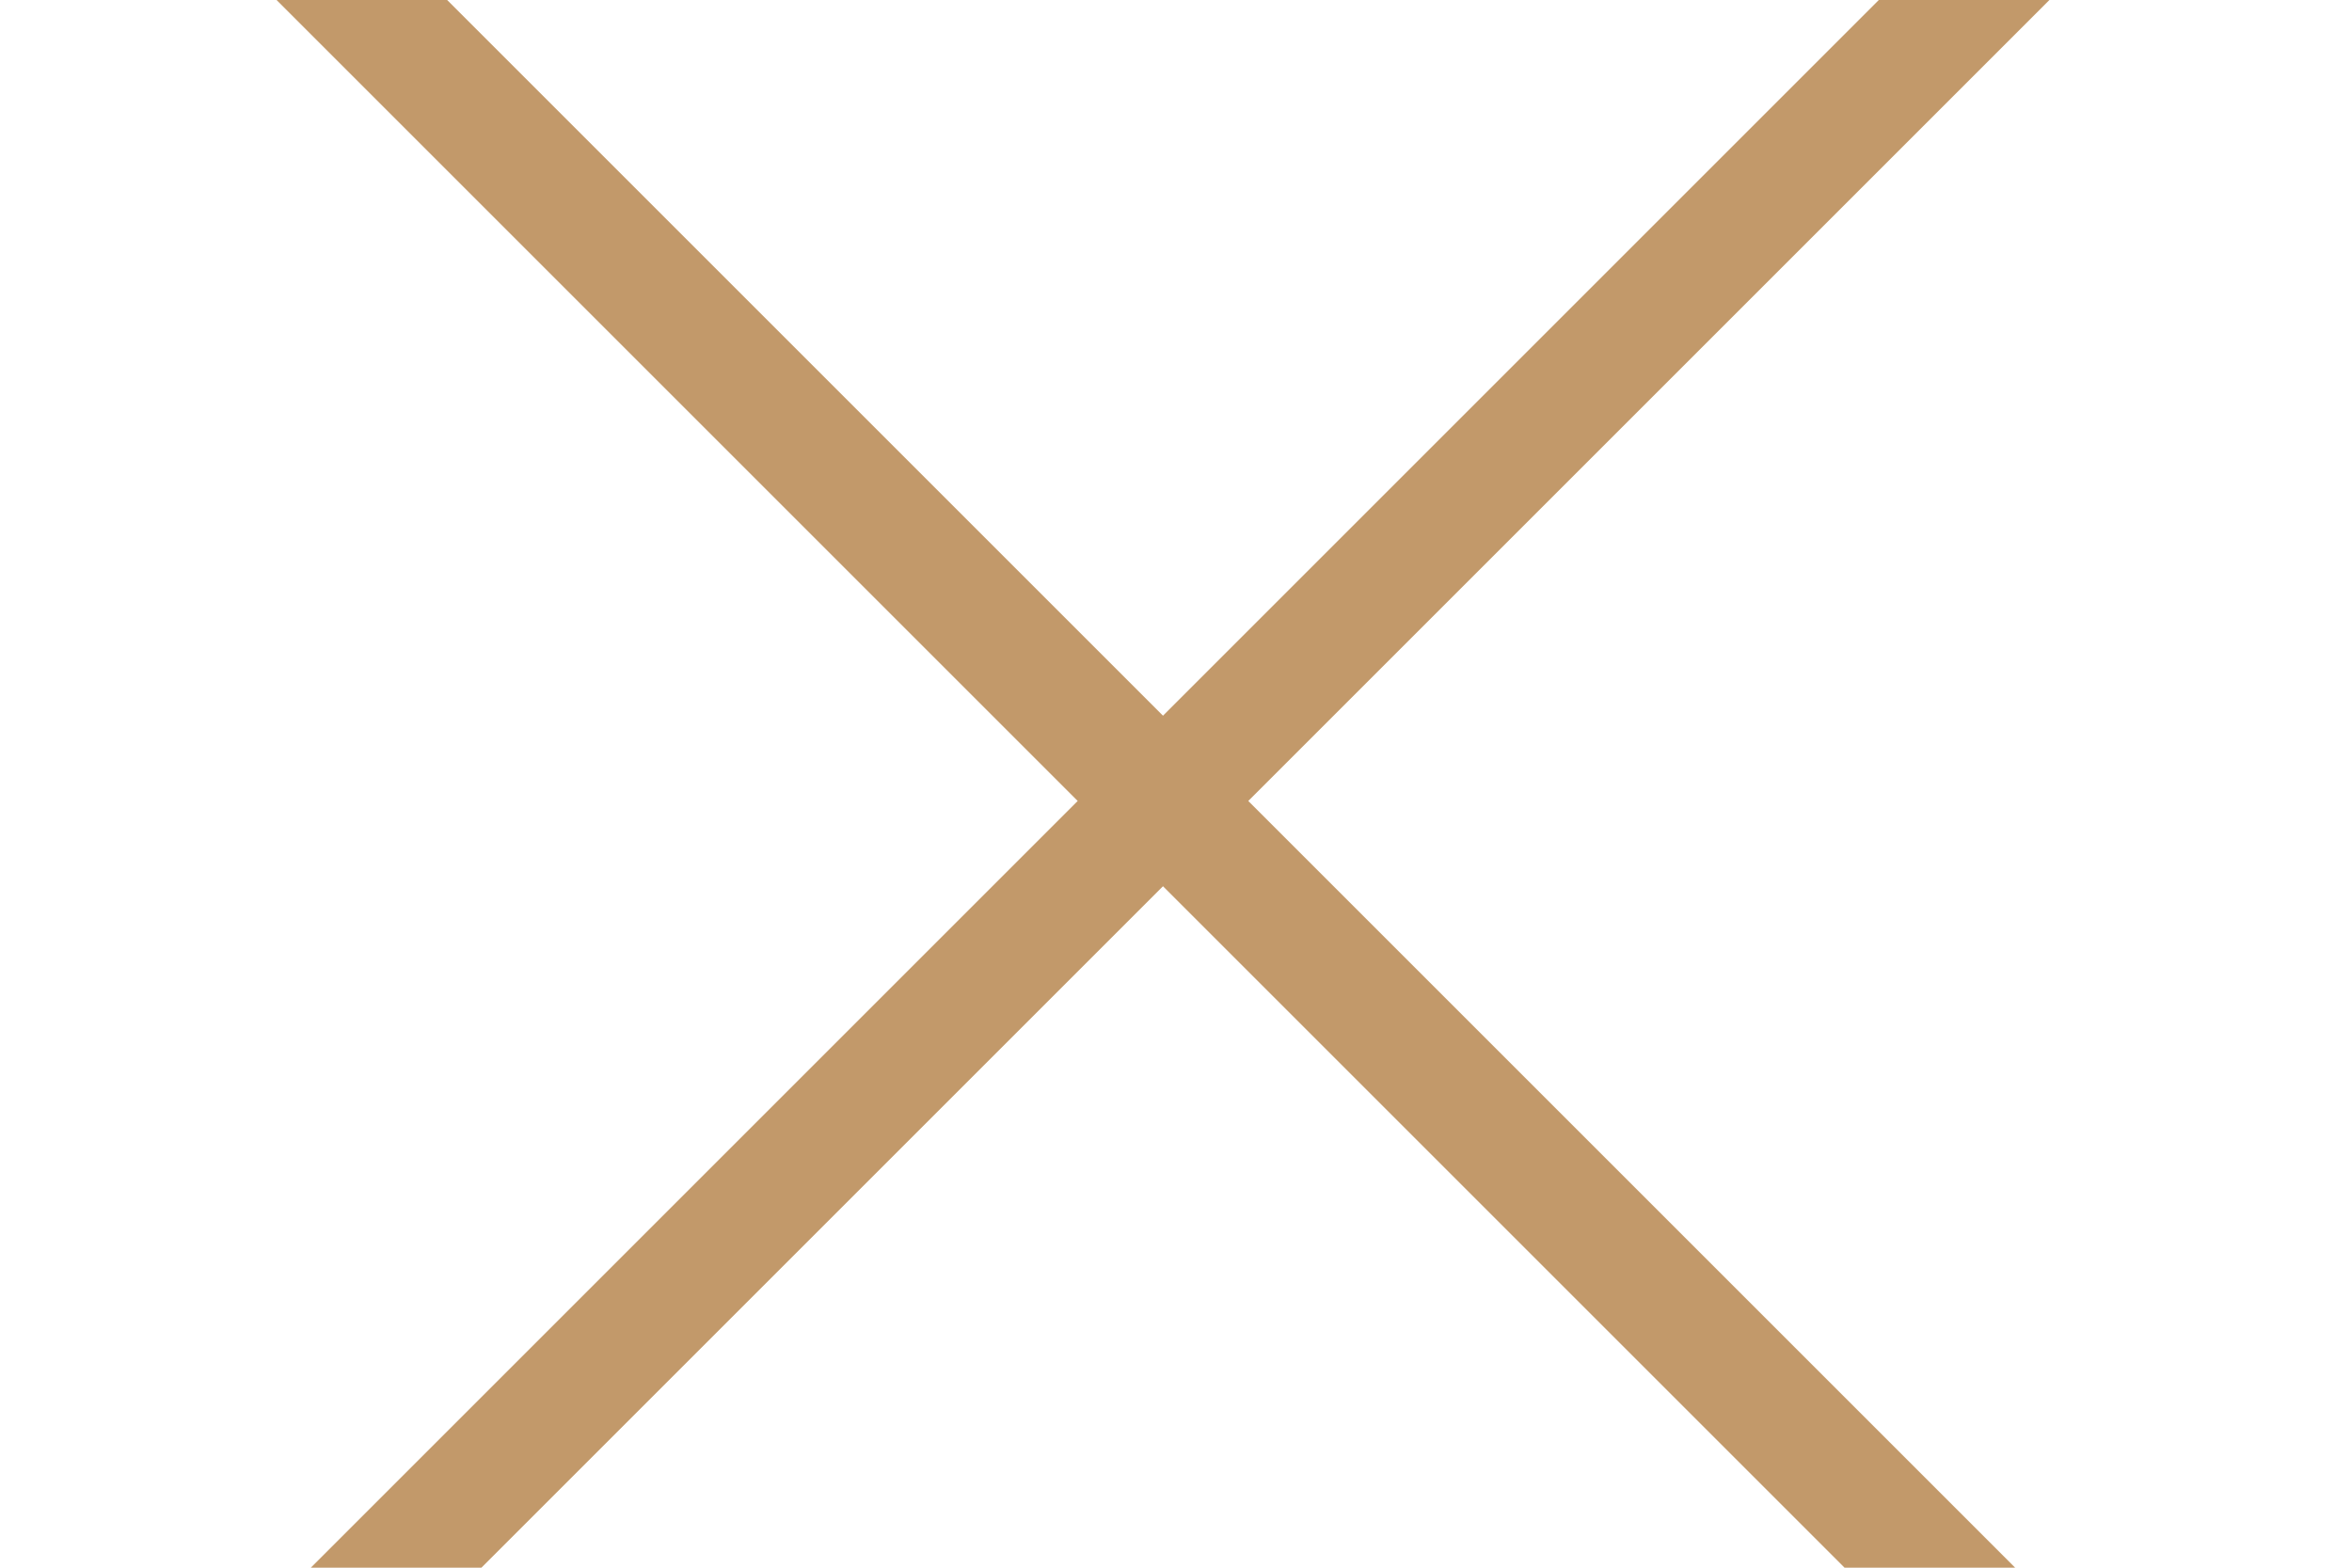 <?xml version="1.0" encoding="UTF-8"?> <svg xmlns="http://www.w3.org/2000/svg" xmlns:xlink="http://www.w3.org/1999/xlink" width="39" height="26" viewBox="0 0 39 26"><defs><clipPath id="clip-menu-svg_1"><rect width="39" height="26"></rect></clipPath></defs><g id="menu-svg_1" data-name="menu-svg – 1" clip-path="url(#clip-menu-svg_1)"><g id="Group_411" data-name="Group 411" transform="translate(-24.216 -26.216)"><g id="Group_412" data-name="Group 412"><line id="Line_144" data-name="Line 144" x2="80" transform="translate(15.216 11.216) rotate(45)" fill="none" stroke="#c2996a" stroke-width="2"></line><line id="Line_147" data-name="Line 147" x2="80" transform="translate(71.784 11.216) rotate(135)" fill="none" stroke="#c2996a" stroke-width="2"></line></g></g></g></svg> 